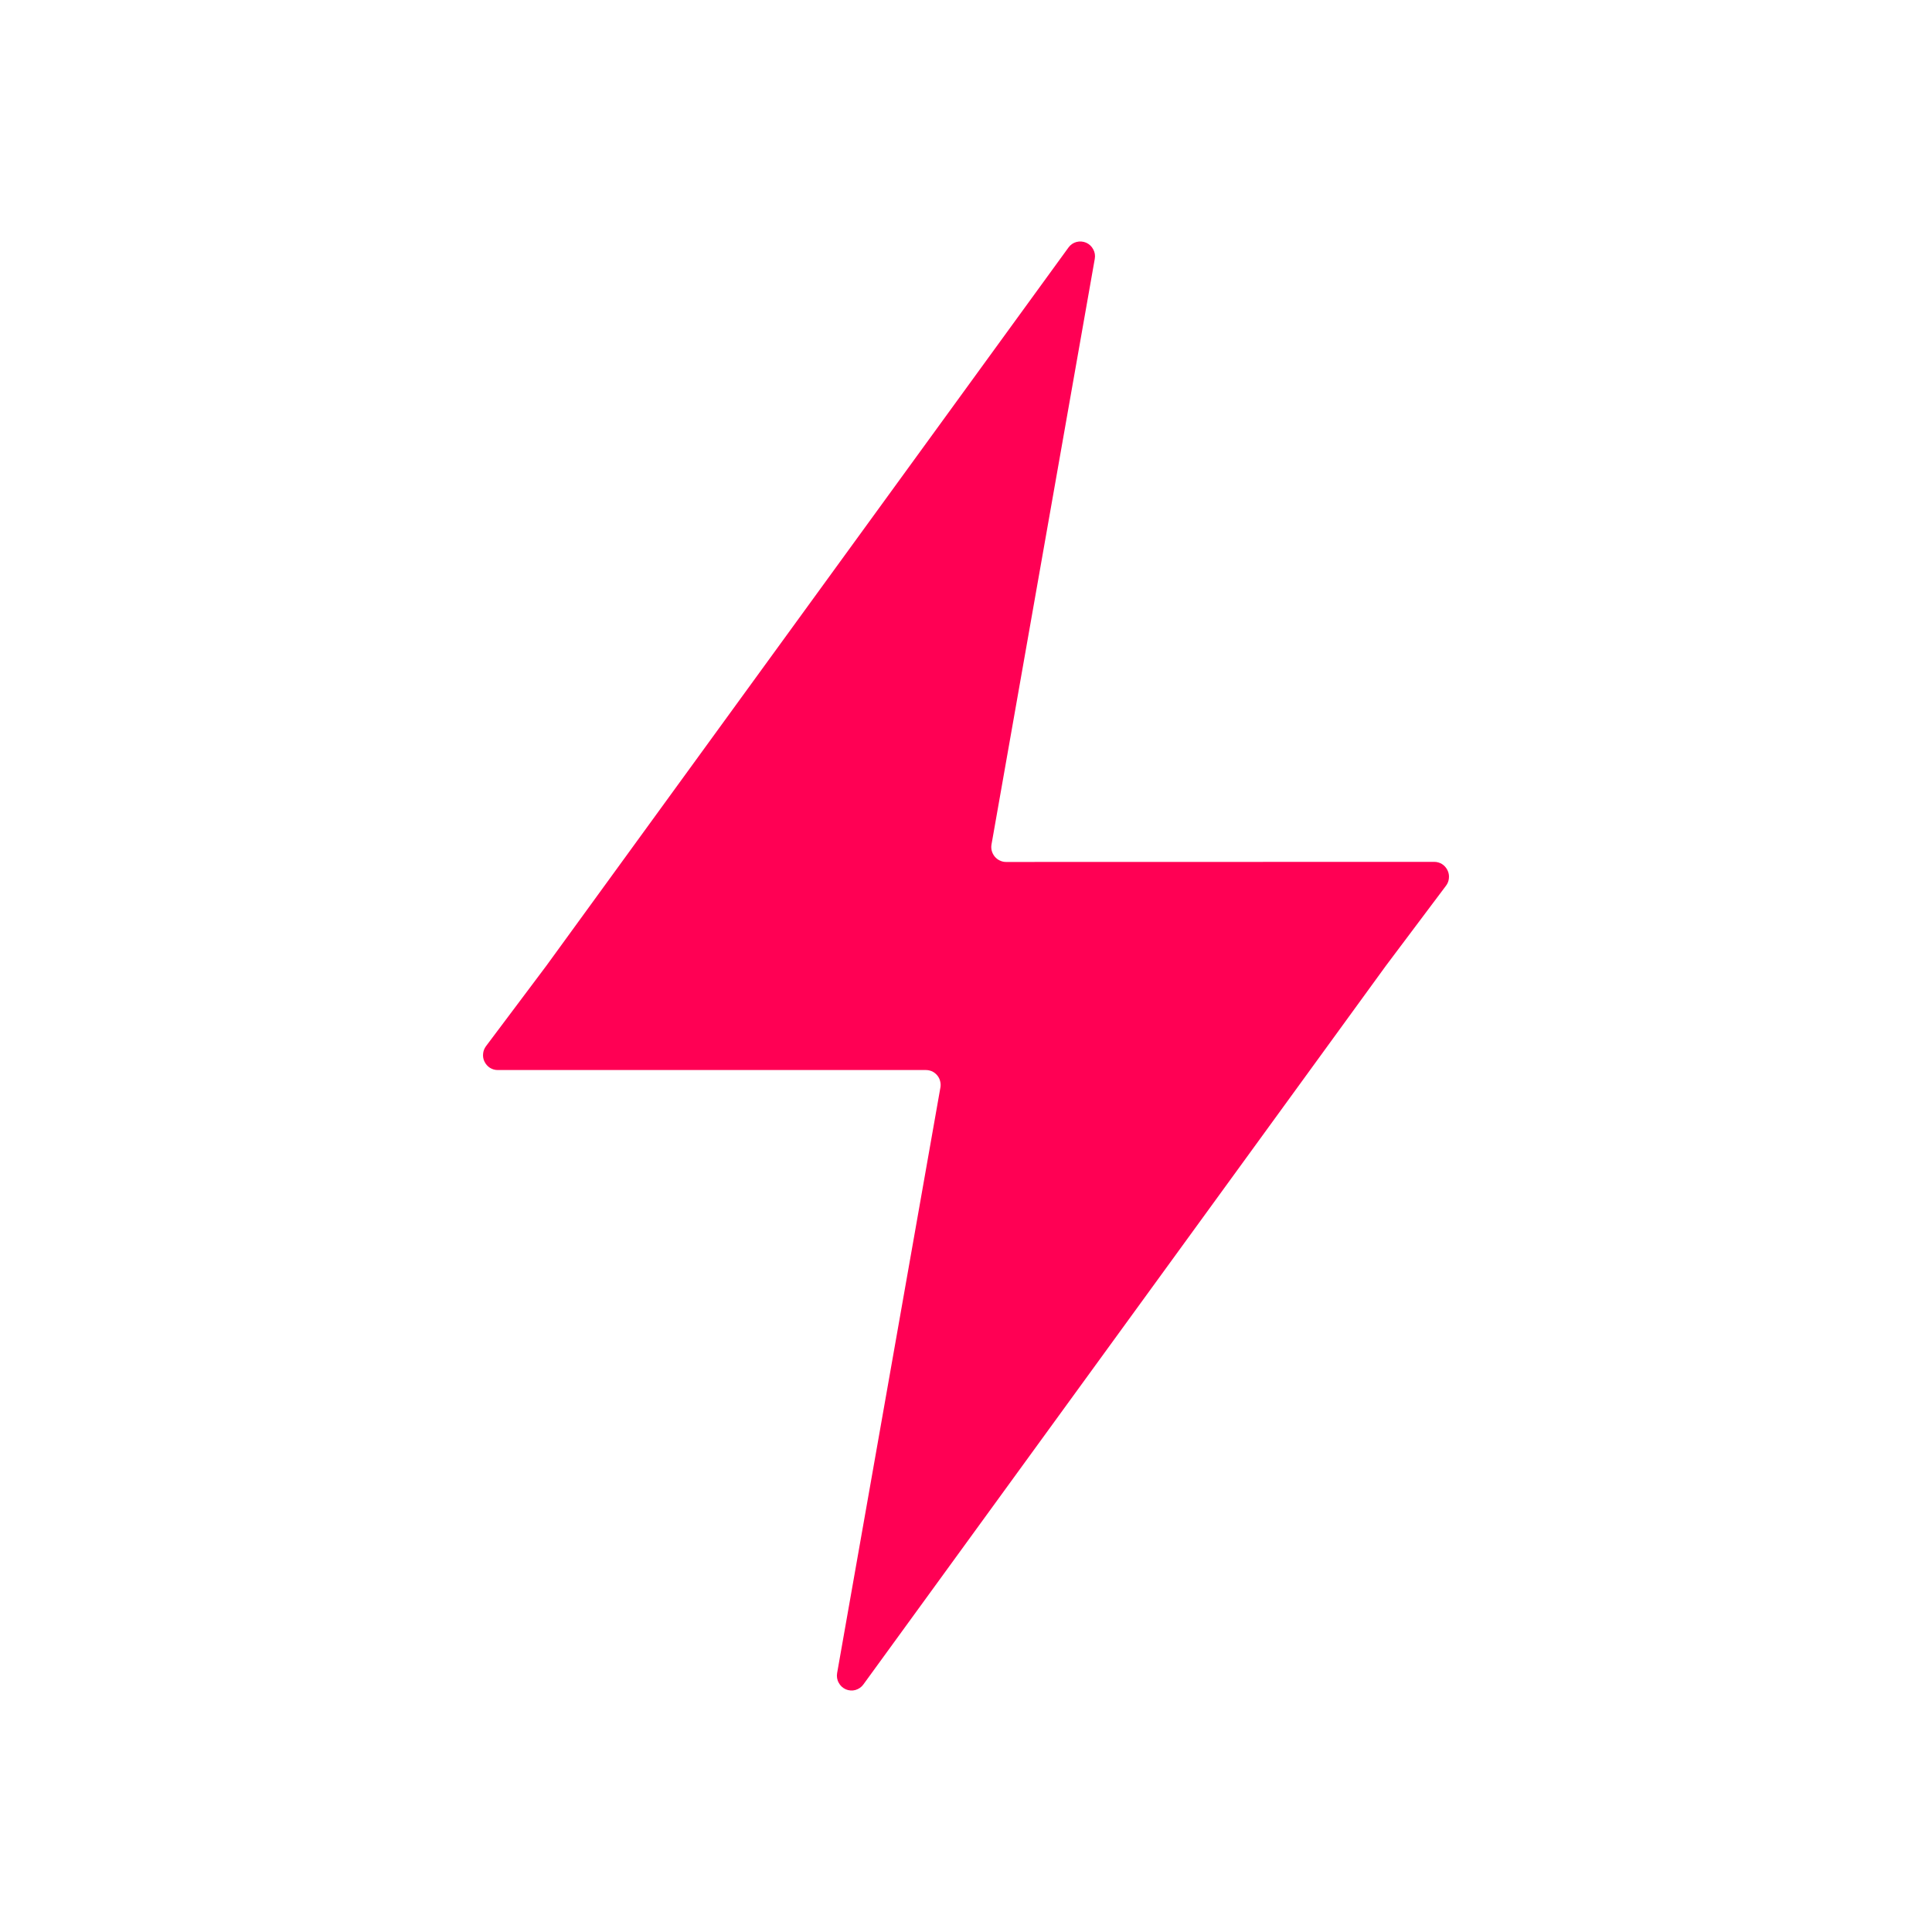 <svg width="20" height="20" viewBox="0 0 20 20" fill="none" xmlns="http://www.w3.org/2000/svg">
<path d="M14.848 8.922C14.876 8.922 14.904 8.93 14.928 8.945C14.952 8.96 14.971 8.982 14.984 9.008C14.997 9.034 15.002 9.062 14.999 9.091C14.997 9.119 14.986 9.147 14.969 9.169L14.345 10L8.938 17.437C8.918 17.465 8.889 17.485 8.855 17.495C8.822 17.504 8.787 17.501 8.756 17.488C8.724 17.474 8.698 17.45 8.682 17.419C8.665 17.389 8.66 17.353 8.666 17.319L9.735 11.258C9.739 11.236 9.738 11.213 9.732 11.191C9.727 11.169 9.716 11.149 9.702 11.132C9.688 11.115 9.67 11.101 9.65 11.091C9.629 11.082 9.607 11.077 9.585 11.077H5.152C5.124 11.077 5.096 11.069 5.072 11.054C5.048 11.039 5.029 11.017 5.016 10.991C5.003 10.966 4.998 10.937 5.001 10.909C5.003 10.88 5.014 10.853 5.031 10.83L5.654 10L11.061 2.562C11.081 2.534 11.11 2.514 11.143 2.505C11.177 2.496 11.212 2.499 11.243 2.512C11.275 2.526 11.301 2.55 11.317 2.581C11.334 2.611 11.339 2.646 11.333 2.68L10.264 8.742C10.26 8.764 10.261 8.787 10.267 8.809C10.273 8.83 10.283 8.85 10.298 8.868C10.312 8.885 10.33 8.899 10.35 8.908C10.37 8.918 10.392 8.923 10.414 8.923L14.848 8.922Z" fill="#FF0054"/>
</svg>
